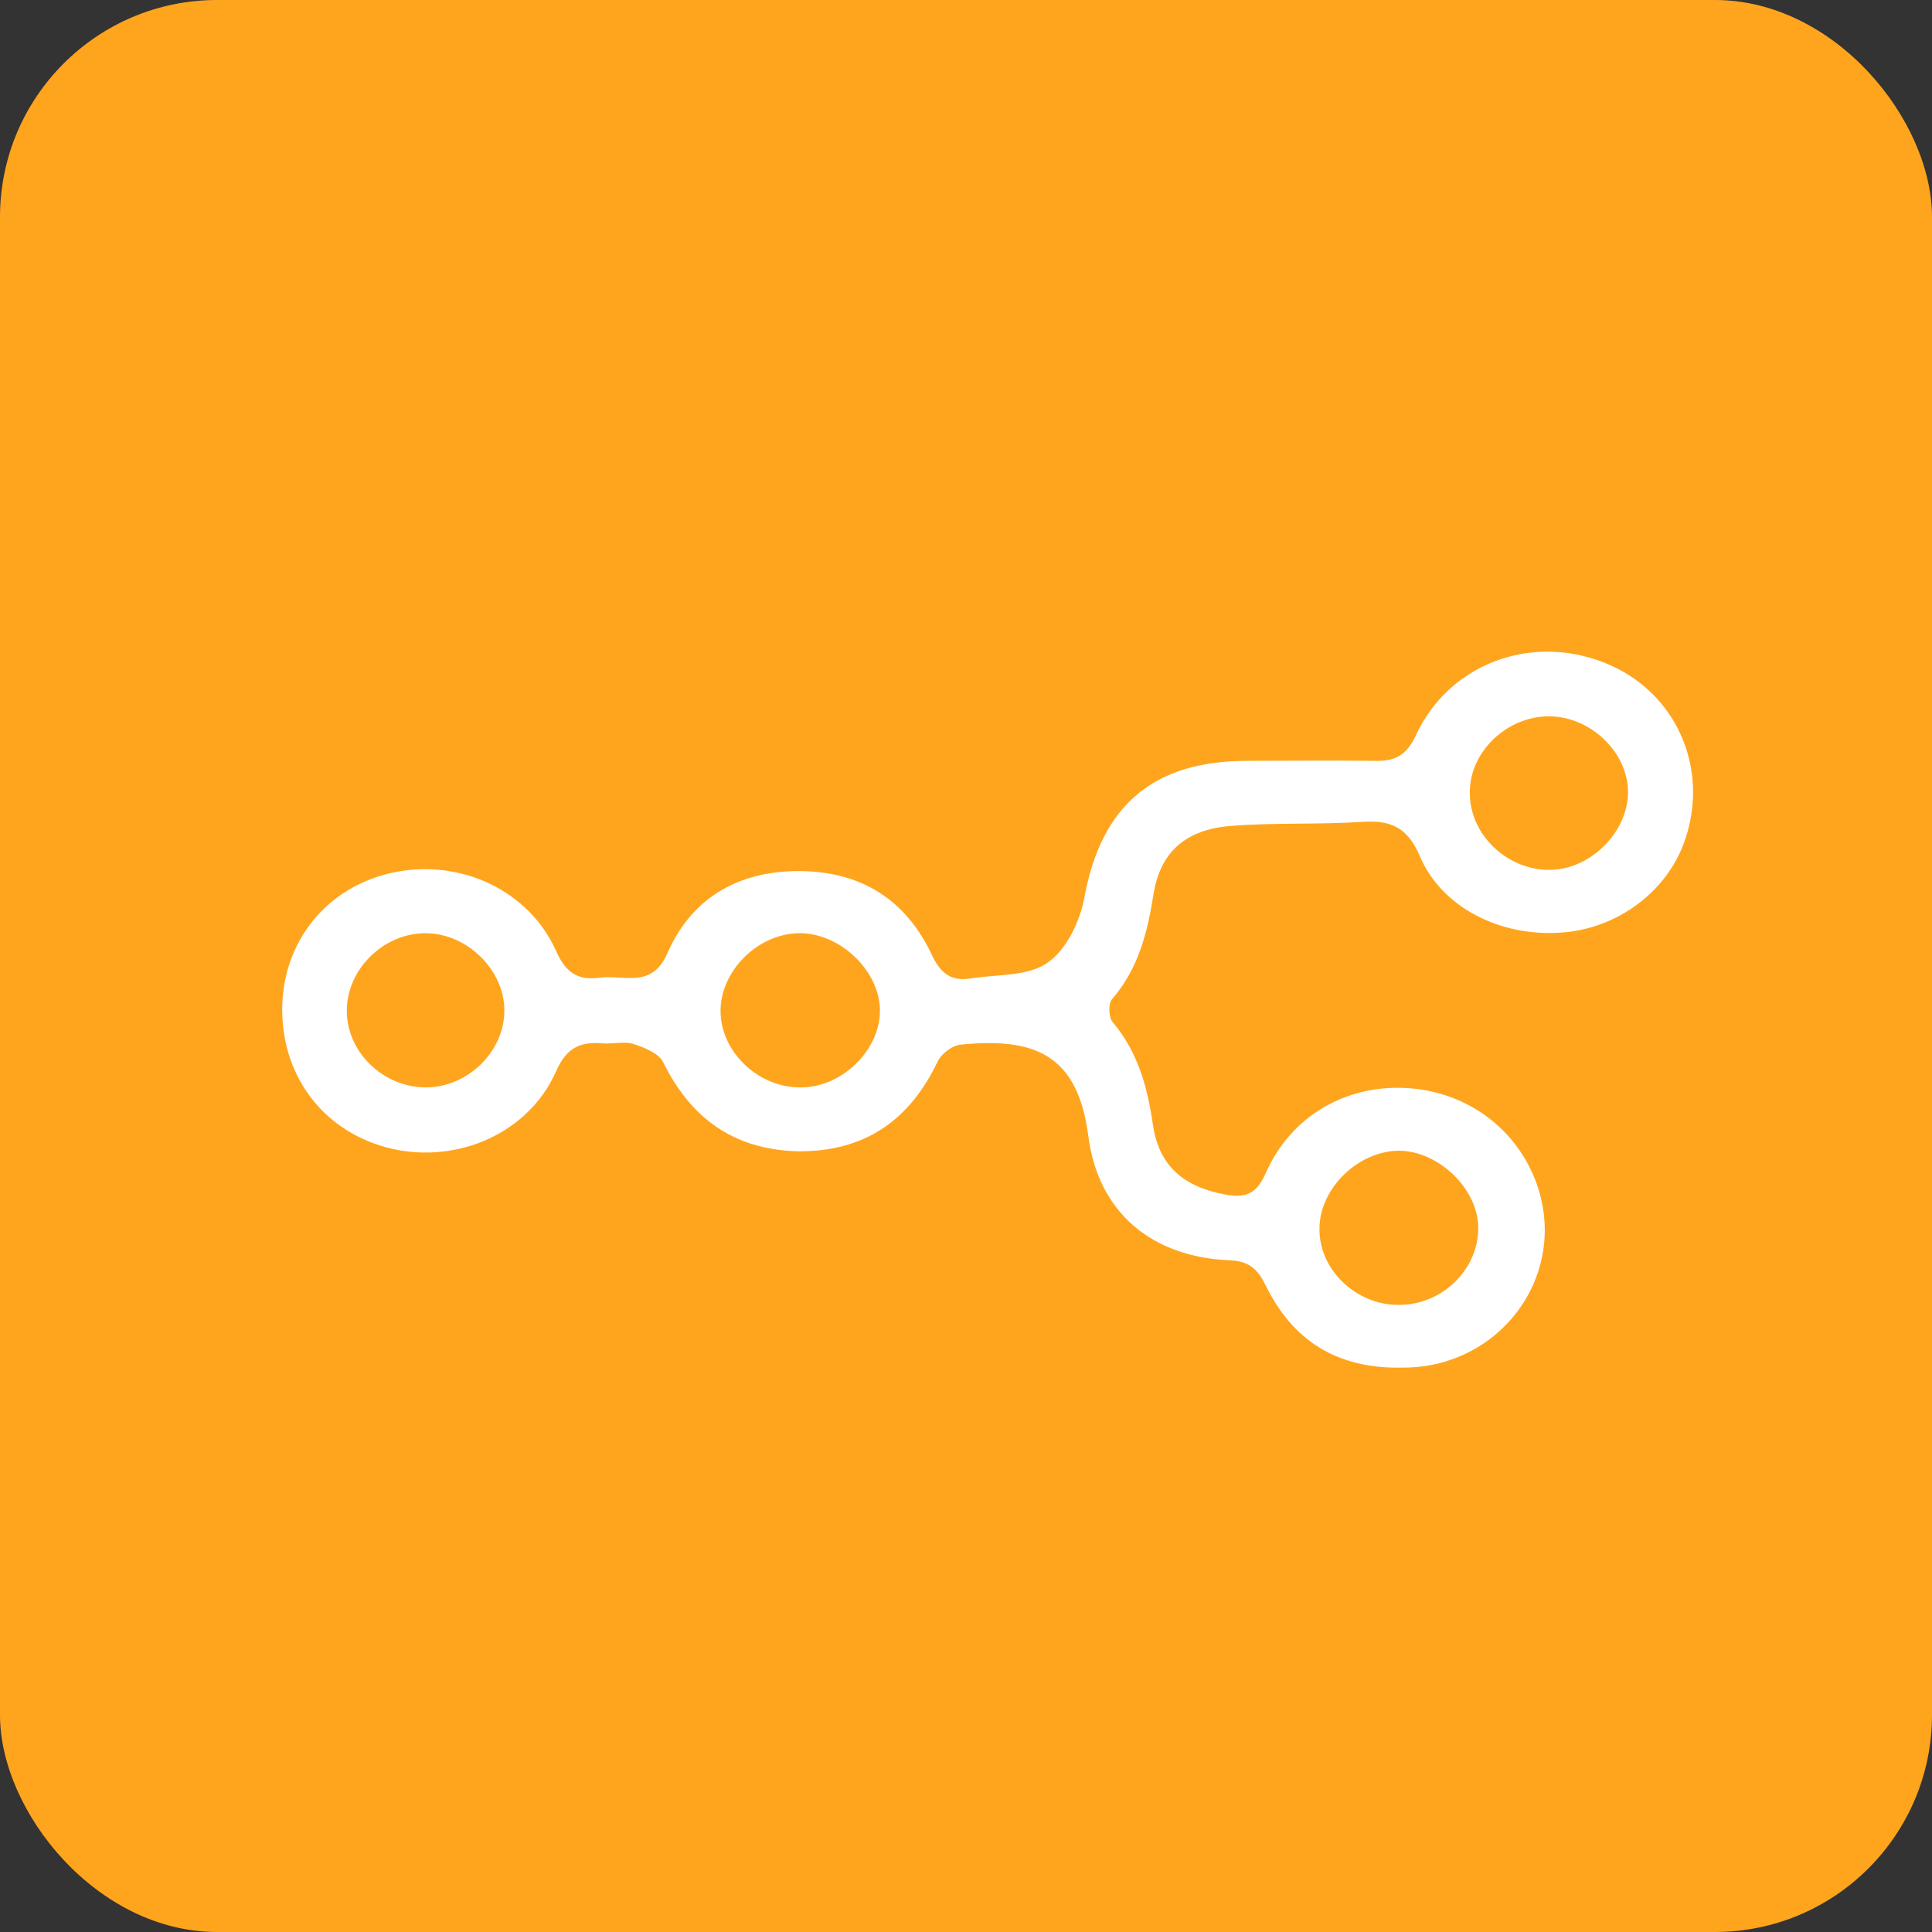 <?xml version="1.0" encoding="UTF-8"?> <svg xmlns="http://www.w3.org/2000/svg" width="89" height="89" viewBox="0 0 89 89" fill="none"><rect x="0" y="0" width="89" height="89" fill="#333333" stroke="none"/><rect width="89" height="89" rx="10" fill="#FFA51D"></rect><g clip-path="url(#clip0_10259_1011)"><path d="M64.65 63C61.534 63.081 59.532 61.704 58.308 59.22C57.947 58.491 57.585 58.112 56.695 58.059C53.051 57.923 50.576 55.844 50.131 52.306C49.63 48.499 47.572 47.797 44.262 48.121C43.873 48.148 43.344 48.553 43.178 48.931C41.898 51.604 39.84 53.063 36.753 53.036C33.749 52.955 31.802 51.469 30.55 48.931C30.356 48.526 29.688 48.256 29.187 48.094C28.77 47.959 28.27 48.094 27.797 48.067C26.712 47.959 26.072 48.283 25.599 49.39C24.348 52.171 21.149 53.603 18.09 52.928C15.003 52.225 13 49.687 13 46.5C13 43.368 15.086 40.802 18.173 40.181C21.233 39.56 24.376 41.018 25.627 43.827C26.044 44.772 26.601 45.177 27.602 45.042C28.715 44.88 30.022 45.582 30.745 43.908C31.83 41.423 33.944 40.127 36.781 40.127C39.673 40.127 41.731 41.45 42.927 43.989C43.317 44.826 43.817 45.231 44.735 45.069C45.931 44.88 47.377 44.988 48.267 44.34C49.157 43.719 49.769 42.396 49.964 41.288C50.743 37.13 53.107 35.05 57.446 35.05C59.393 35.05 61.34 35.023 63.287 35.05C64.232 35.077 64.761 34.834 65.206 33.916C66.708 30.595 70.518 29.163 73.939 30.541C77.193 31.837 78.779 35.374 77.611 38.723C76.804 41.072 74.496 42.801 71.881 42.963C69.1 43.152 66.402 41.801 65.4 39.425C64.844 38.129 64.093 37.778 62.786 37.859C60.756 37.994 58.697 37.886 56.695 38.048C54.609 38.21 53.441 39.263 53.135 41.207C52.857 42.963 52.44 44.637 51.216 46.041C51.049 46.257 51.077 46.852 51.243 47.068C52.412 48.445 52.857 50.065 53.107 51.793C53.385 53.738 54.553 54.683 56.472 55.034C57.529 55.223 57.947 54.872 58.336 53.981C59.476 51.442 61.952 49.984 64.733 50.119C67.542 50.254 69.879 51.982 70.796 54.548C72.27 58.761 69.1 63 64.65 63ZM19.62 50.092C21.539 50.092 23.235 48.445 23.235 46.554C23.235 44.691 21.539 43.017 19.647 42.99C17.673 42.963 15.948 44.664 15.976 46.608C16.004 48.499 17.673 50.092 19.62 50.092ZM36.892 50.092C38.783 50.092 40.535 48.391 40.535 46.554C40.535 44.718 38.672 42.936 36.753 42.99C34.861 43.044 33.165 44.772 33.193 46.608C33.22 48.499 34.973 50.119 36.892 50.092ZM71.325 40.073C73.216 40.1 74.968 38.372 74.996 36.536C75.024 34.672 73.272 32.998 71.353 32.998C69.406 32.998 67.681 34.645 67.709 36.536C67.709 38.426 69.378 40.046 71.325 40.073ZM64.455 60.111C66.43 60.111 68.098 58.491 68.098 56.573C68.098 54.764 66.263 53.009 64.427 53.009C62.536 53.036 60.783 54.764 60.783 56.6C60.756 58.491 62.48 60.138 64.455 60.111Z" fill="white"></path></g><defs><clipPath id="clip0_10259_1011"><rect width="65" height="33" fill="white" transform="translate(13 30)"></rect></clipPath></defs></svg> 